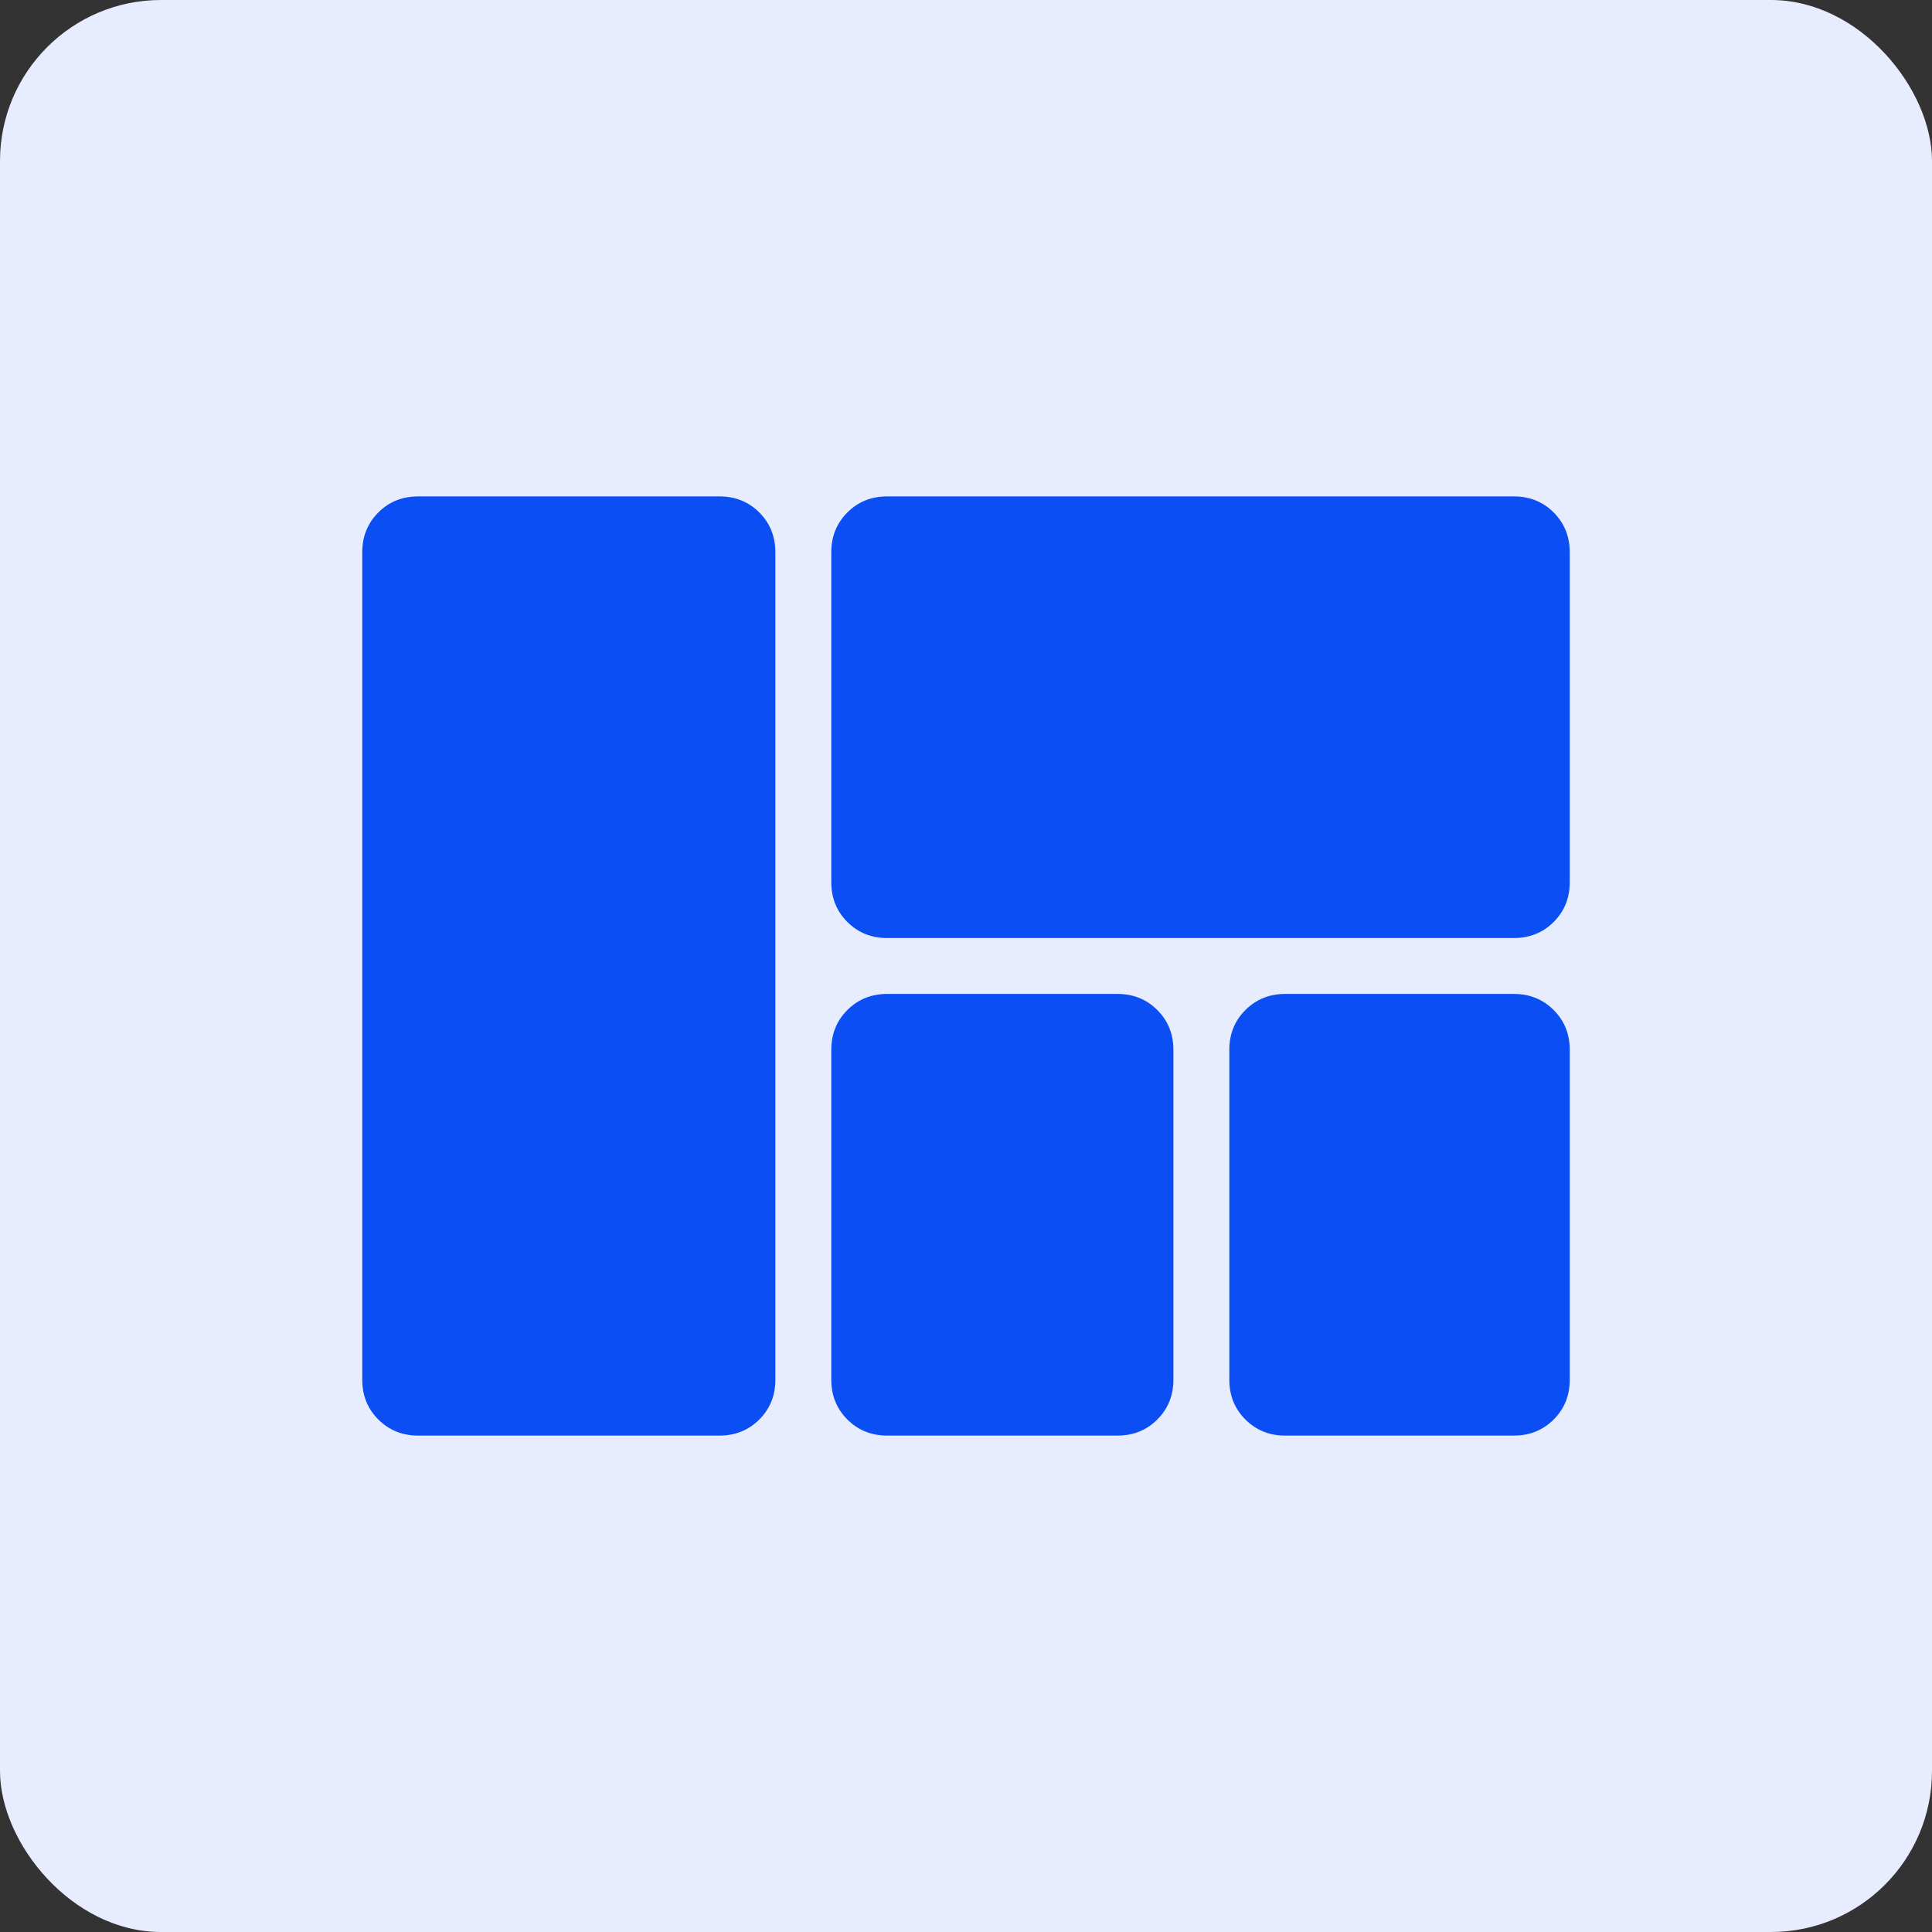<svg width="48" height="48" viewBox="0 0 48 48" fill="none" xmlns="http://www.w3.org/2000/svg">
<rect x="0" y="0" width="48" height="48" fill="#333333" stroke="none"/>
<rect width="48" height="48" rx="4" fill="#E7EDFE"/>
<mask id="mask0_80_2283" style="mask-type:alpha" maskUnits="userSpaceOnUse" x="4" y="4" width="40" height="40">
<rect x="4" y="4" width="40" height="40" fill="#D9D9D9"/>
</mask>
<g mask="url(#mask0_80_2283)">
<path d="M22.042 23.305C21.648 23.305 21.318 23.172 21.052 22.906C20.786 22.64 20.653 22.31 20.653 21.917V13.722C20.653 13.329 20.786 12.999 21.052 12.732C21.318 12.466 21.648 12.333 22.042 12.333H37.611C38.005 12.333 38.334 12.466 38.601 12.732C38.867 12.999 39 13.329 39 13.722V21.917C39 22.31 38.867 22.64 38.601 22.906C38.334 23.172 38.005 23.305 37.611 23.305H22.042ZM31.93 35.667C31.537 35.667 31.207 35.533 30.941 35.267C30.675 35.001 30.542 34.671 30.542 34.278V26.083C30.542 25.69 30.675 25.36 30.941 25.094C31.207 24.828 31.537 24.694 31.93 24.694H37.611C38.005 24.694 38.334 24.828 38.601 25.094C38.867 25.36 39 25.69 39 26.083V34.278C39 34.671 38.867 35.001 38.601 35.267C38.334 35.533 38.005 35.667 37.611 35.667H31.93ZM22.042 35.667C21.648 35.667 21.318 35.533 21.052 35.267C20.786 35.001 20.653 34.671 20.653 34.278V26.083C20.653 25.69 20.786 25.36 21.052 25.094C21.318 24.828 21.648 24.694 22.042 24.694H27.764C28.157 24.694 28.487 24.828 28.753 25.094C29.02 25.36 29.153 25.69 29.153 26.083V34.278C29.153 34.671 29.02 35.001 28.753 35.267C28.487 35.533 28.157 35.667 27.764 35.667H22.042ZM10.389 35.667C9.995 35.667 9.666 35.533 9.399 35.267C9.133 35.001 9 34.671 9 34.278V13.722C9 13.329 9.133 12.999 9.399 12.732C9.666 12.466 9.995 12.333 10.389 12.333H17.875C18.268 12.333 18.598 12.466 18.865 12.732C19.131 12.999 19.264 13.329 19.264 13.722V34.278C19.264 34.671 19.131 35.001 18.865 35.267C18.598 35.533 18.268 35.667 17.875 35.667H10.389Z" fill="#0B4FF4"/>
</g>
</svg>
